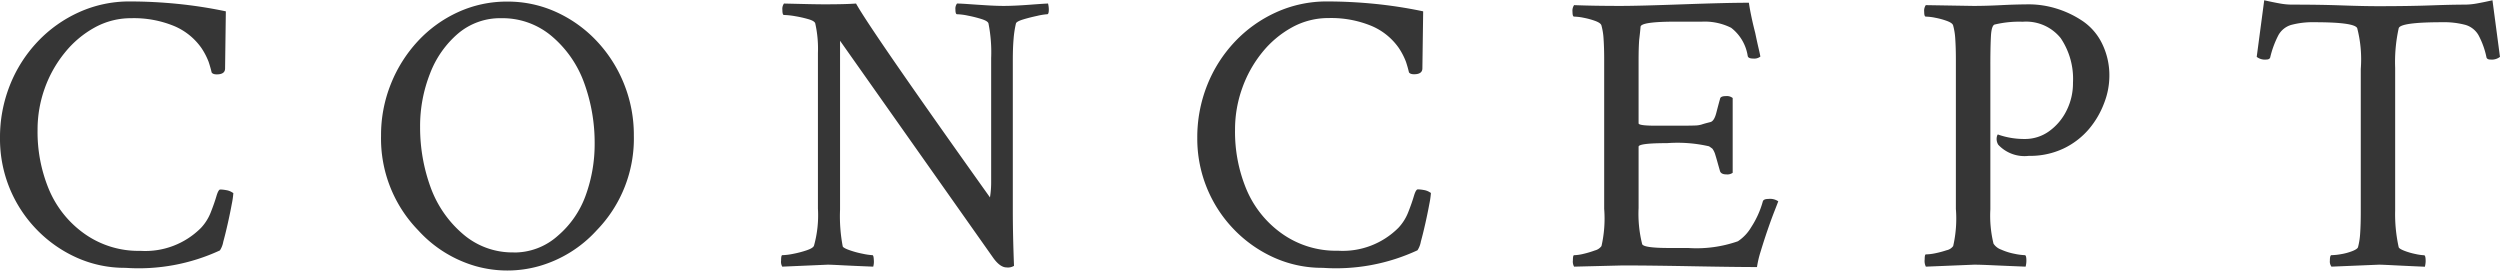 <svg xmlns="http://www.w3.org/2000/svg" width="92.566" height="10.016" viewBox="0 0 92.566 10.016">
  <path id="パス_18756" data-name="パス 18756" d="M5.288.088A4.339,4.339,0,0,1,3.479-.293,4.775,4.775,0,0,1,2-1.333,4.82,4.82,0,0,1,1-2.864,4.819,4.819,0,0,1,.645-4.717a5.216,5.216,0,0,1,.366-1.956A5.041,5.041,0,0,1,2.036-8.284,4.85,4.85,0,0,1,3.567-9.375a4.5,4.5,0,0,1,1.882-.4q.864,0,1.758.088a16.781,16.781,0,0,1,1.8.278L8.979-7.295q0,.22-.308.22-.146,0-.19-.073-.044-.19-.11-.388a2.561,2.561,0,0,0-.271-.52,2.346,2.346,0,0,0-1-.806,3.907,3.907,0,0,0-1.6-.293,2.767,2.767,0,0,0-1.348.344,3.712,3.712,0,0,0-1.106.93A4.457,4.457,0,0,0,2.3-6.555a4.526,4.526,0,0,0-.264,1.531,5.539,5.539,0,0,0,.41,2.183,3.818,3.818,0,0,0,1.3,1.648,3.45,3.45,0,0,0,2.1.652,2.911,2.911,0,0,0,2.241-.85,1.8,1.8,0,0,0,.366-.586q.132-.337.205-.586T8.8-2.812a1.252,1.252,0,0,1,.212.022.585.585,0,0,1,.2.066l.073.044a3.166,3.166,0,0,1-.059.41q-.059.322-.146.71t-.168.681a.853.853,0,0,1-.125.322A7.151,7.151,0,0,1,5.288.088ZM16.131-1.3a4.869,4.869,0,0,1-1.377-3.5,5.066,5.066,0,0,1,.366-1.926,5.107,5.107,0,0,1,1-1.582A4.68,4.68,0,0,1,17.61-9.382a4.319,4.319,0,0,1,1.816-.388,4.319,4.319,0,0,1,1.816.388,4.765,4.765,0,0,1,1.494,1.069,5.038,5.038,0,0,1,1.011,1.582A5.066,5.066,0,0,1,24.114-4.8a4.869,4.869,0,0,1-1.377,3.5A4.579,4.579,0,0,1,20.613.022a4.328,4.328,0,0,1-2.366,0A4.582,4.582,0,0,1,16.131-1.3Zm3.53.82A2.414,2.414,0,0,0,21.3-1.1a3.534,3.534,0,0,0,1.033-1.5,5.563,5.563,0,0,0,.33-1.926,6.462,6.462,0,0,0-.381-2.212A4.07,4.07,0,0,0,21.1-8.467a2.818,2.818,0,0,0-1.89-.688,2.409,2.409,0,0,0-1.6.564,3.657,3.657,0,0,0-1.04,1.479A5.3,5.3,0,0,0,16.2-5.127a6.462,6.462,0,0,0,.381,2.212,4.124,4.124,0,0,0,1.187,1.736A2.8,2.8,0,0,0,19.661-.483ZM37.916.073q-.234,0-.483-.337L31.749-8.32v6.255a5.94,5.94,0,0,0,.1,1.362q.029.059.256.139a3.418,3.418,0,0,0,.491.132,2.33,2.33,0,0,0,.352.051q.044,0,.051.176a.666.666,0,0,1-.022.249q-.732-.029-1.15-.051t-.535-.022L29.61.044a.348.348,0,0,1-.044-.22q0-.205.044-.205a2.3,2.3,0,0,0,.41-.051,3.708,3.708,0,0,0,.5-.132q.234-.081.264-.168a4.2,4.2,0,0,0,.146-1.377V-7.866a4.27,4.27,0,0,0-.1-1.1q-.029-.088-.256-.154a4.294,4.294,0,0,0-.491-.11,2.671,2.671,0,0,0-.41-.044q-.059,0-.059-.19a.339.339,0,0,1,.059-.234l.945.022q.374.007.549.007.381,0,.674-.007t.5-.022q.278.5,1.516,2.292T37.3-2.52a3.516,3.516,0,0,0,.044-.6V-7.676a5.477,5.477,0,0,0-.1-1.289q-.029-.088-.264-.161a4.638,4.638,0,0,0-.5-.125,2.281,2.281,0,0,0-.4-.051q-.059,0-.059-.176a.312.312,0,0,1,.059-.22q.132,0,.439.022t.667.044q.359.022.623.022.381,0,.967-.044t.674-.044a.908.908,0,0,1,.029.22q0,.176-.059.176a2.305,2.305,0,0,0-.366.059q-.278.059-.52.132t-.271.146a3.729,3.729,0,0,0-.088.571q-.029.337-.029.791v5.566q0,.908.044,2.051A.43.43,0,0,1,37.916.073ZM49.623.088a4.339,4.339,0,0,1-1.809-.381,4.775,4.775,0,0,1-1.479-1.04,4.82,4.82,0,0,1-1-1.531,4.819,4.819,0,0,1-.359-1.853,5.216,5.216,0,0,1,.366-1.956,5.041,5.041,0,0,1,1.025-1.611A4.85,4.85,0,0,1,47.9-9.375a4.5,4.5,0,0,1,1.882-.4q.864,0,1.758.088a16.781,16.781,0,0,1,1.8.278l-.029,2.109q0,.22-.308.22-.146,0-.19-.073-.044-.19-.11-.388a2.561,2.561,0,0,0-.271-.52,2.346,2.346,0,0,0-1-.806,3.907,3.907,0,0,0-1.6-.293,2.767,2.767,0,0,0-1.348.344,3.712,3.712,0,0,0-1.106.93,4.457,4.457,0,0,0-.74,1.326,4.526,4.526,0,0,0-.264,1.531,5.539,5.539,0,0,0,.41,2.183,3.818,3.818,0,0,0,1.3,1.648,3.45,3.45,0,0,0,2.1.652,2.911,2.911,0,0,0,2.241-.85,1.8,1.8,0,0,0,.366-.586q.132-.337.205-.586t.146-.249a1.252,1.252,0,0,1,.212.022.585.585,0,0,1,.2.066l.073.044a3.166,3.166,0,0,1-.059.41q-.059.322-.146.71t-.168.681a.853.853,0,0,1-.125.322A7.151,7.151,0,0,1,49.623.088ZM65.7.059q-.366,0-.959-.007t-1.4-.022Q62.531.015,61.872.007T60.7,0L58.928.044a.382.382,0,0,1-.044-.234q0-.19.044-.19a1.634,1.634,0,0,0,.352-.051A3.474,3.474,0,0,0,59.7-.557a.428.428,0,0,0,.242-.161,4.554,4.554,0,0,0,.1-1.377V-7.632q0-.425-.022-.747a2.351,2.351,0,0,0-.081-.513q-.029-.088-.227-.161a2.7,2.7,0,0,0-.425-.117,2,2,0,0,0-.359-.044q-.059,0-.059-.176a.368.368,0,0,1,.059-.249q.381.015.813.022t.93.007q.337,0,.908-.015t1.377-.044q.82-.029,1.428-.044T65.4-9.727q.029.205.088.491t.146.623q.073.352.125.571t.066.308a.37.37,0,0,1-.264.073q-.19,0-.205-.1A1.629,1.629,0,0,0,64.743-8.8a2.183,2.183,0,0,0-1.084-.227h-.981q-1.274,0-1.289.19t-.051.483q-.022.308-.022.747v2.344q0,.088.63.088h.776q.5,0,.674-.007a.927.927,0,0,0,.256-.037q.081-.029.315-.088.146-.029.227-.344t.139-.52q.015-.1.22-.1A.345.345,0,0,1,64.8-6.2v2.769a.339.339,0,0,1-.234.059q-.19,0-.234-.117-.059-.205-.1-.352t-.073-.249a.723.723,0,0,0-.11-.234q-.037-.029-.125-.088a5.222,5.222,0,0,0-1.553-.117q-1.055,0-1.055.132v2.271a4.606,4.606,0,0,0,.132,1.333q.044.146,1,.146h.7a4.635,4.635,0,0,0,1.846-.249,1.585,1.585,0,0,0,.491-.52,3.4,3.4,0,0,0,.432-.959q.029-.088.205-.088a.538.538,0,0,1,.366.088q-.044.117-.139.359t-.183.491q-.088.249-.146.425-.088.264-.19.6A3.654,3.654,0,0,0,65.7.059ZM71.953.044a.458.458,0,0,1-.044-.264q0-.19.044-.19a1.823,1.823,0,0,0,.359-.044,3.607,3.607,0,0,0,.41-.11.4.4,0,0,0,.242-.154,4.554,4.554,0,0,0,.1-1.377V-7.632q0-.425-.022-.747a2.351,2.351,0,0,0-.081-.513q-.029-.088-.227-.161a2.7,2.7,0,0,0-.425-.117,2,2,0,0,0-.359-.044q-.059,0-.059-.176a.368.368,0,0,1,.059-.249l1.758.029q.22,0,.483-.007t.557-.022q.293-.015.557-.022t.469-.007a3.467,3.467,0,0,1,.981.146,3.65,3.65,0,0,1,.952.439,2.127,2.127,0,0,1,.754.835,2.663,2.663,0,0,1,.286,1.26,2.782,2.782,0,0,1-.19.967A3.261,3.261,0,0,1,78-5.061a2.842,2.842,0,0,1-.937.725,2.893,2.893,0,0,1-1.3.278,1.331,1.331,0,0,1-1.128-.41A.4.4,0,0,1,74.59-4.8q.029-.073.044-.044a2.914,2.914,0,0,0,.981.161,1.521,1.521,0,0,0,.9-.286,2.053,2.053,0,0,0,.645-.762A2.248,2.248,0,0,0,77.4-6.768a2.694,2.694,0,0,0-.454-1.648,1.641,1.641,0,0,0-1.406-.608,3.887,3.887,0,0,0-1.025.1q-.132.015-.154.454T74.341-7.31V-2.08a4.356,4.356,0,0,0,.117,1.274.566.566,0,0,0,.286.22,2.215,2.215,0,0,0,.491.154,2.273,2.273,0,0,0,.381.051q.059,0,.059.205a.908.908,0,0,1-.029.22q-.732-.029-1.208-.051t-.7-.022Zm15.018,0a.312.312,0,0,1-.059-.22q0-.205.059-.205a2.252,2.252,0,0,0,.352-.037,2.1,2.1,0,0,0,.41-.11q.19-.073.22-.146a2.619,2.619,0,0,0,.081-.527q.022-.322.022-.776v-5.3a4.613,4.613,0,0,0-.132-1.509q-.1-.22-1.582-.22a3.059,3.059,0,0,0-.864.1.8.8,0,0,0-.469.374,3.54,3.54,0,0,0-.308.835q-.029.073-.146.073a.488.488,0,0,1-.352-.1l.278-2.095q.322.073.571.117a2.565,2.565,0,0,0,.439.044q1.055,0,1.86.029t1.348.029q1.128,0,1.941-.029t1.282-.029a2.565,2.565,0,0,0,.439-.044q.249-.044.571-.117l.278,2.095a.488.488,0,0,1-.352.1q-.117,0-.146-.073a3.016,3.016,0,0,0-.3-.835.825.825,0,0,0-.476-.374,3.059,3.059,0,0,0-.864-.1q-1.538,0-1.611.22a5.79,5.79,0,0,0-.132,1.465v5.288a5.664,5.664,0,0,0,.132,1.362q.029.059.22.132a2.515,2.515,0,0,0,.41.117,1.852,1.852,0,0,0,.308.044q.059,0,.059.22a.861.861,0,0,1-.029.205Q89.7.015,89.271-.007t-.542-.022Z" transform="translate(-0.645 9.829)" fill="#363636"/>
</svg>
